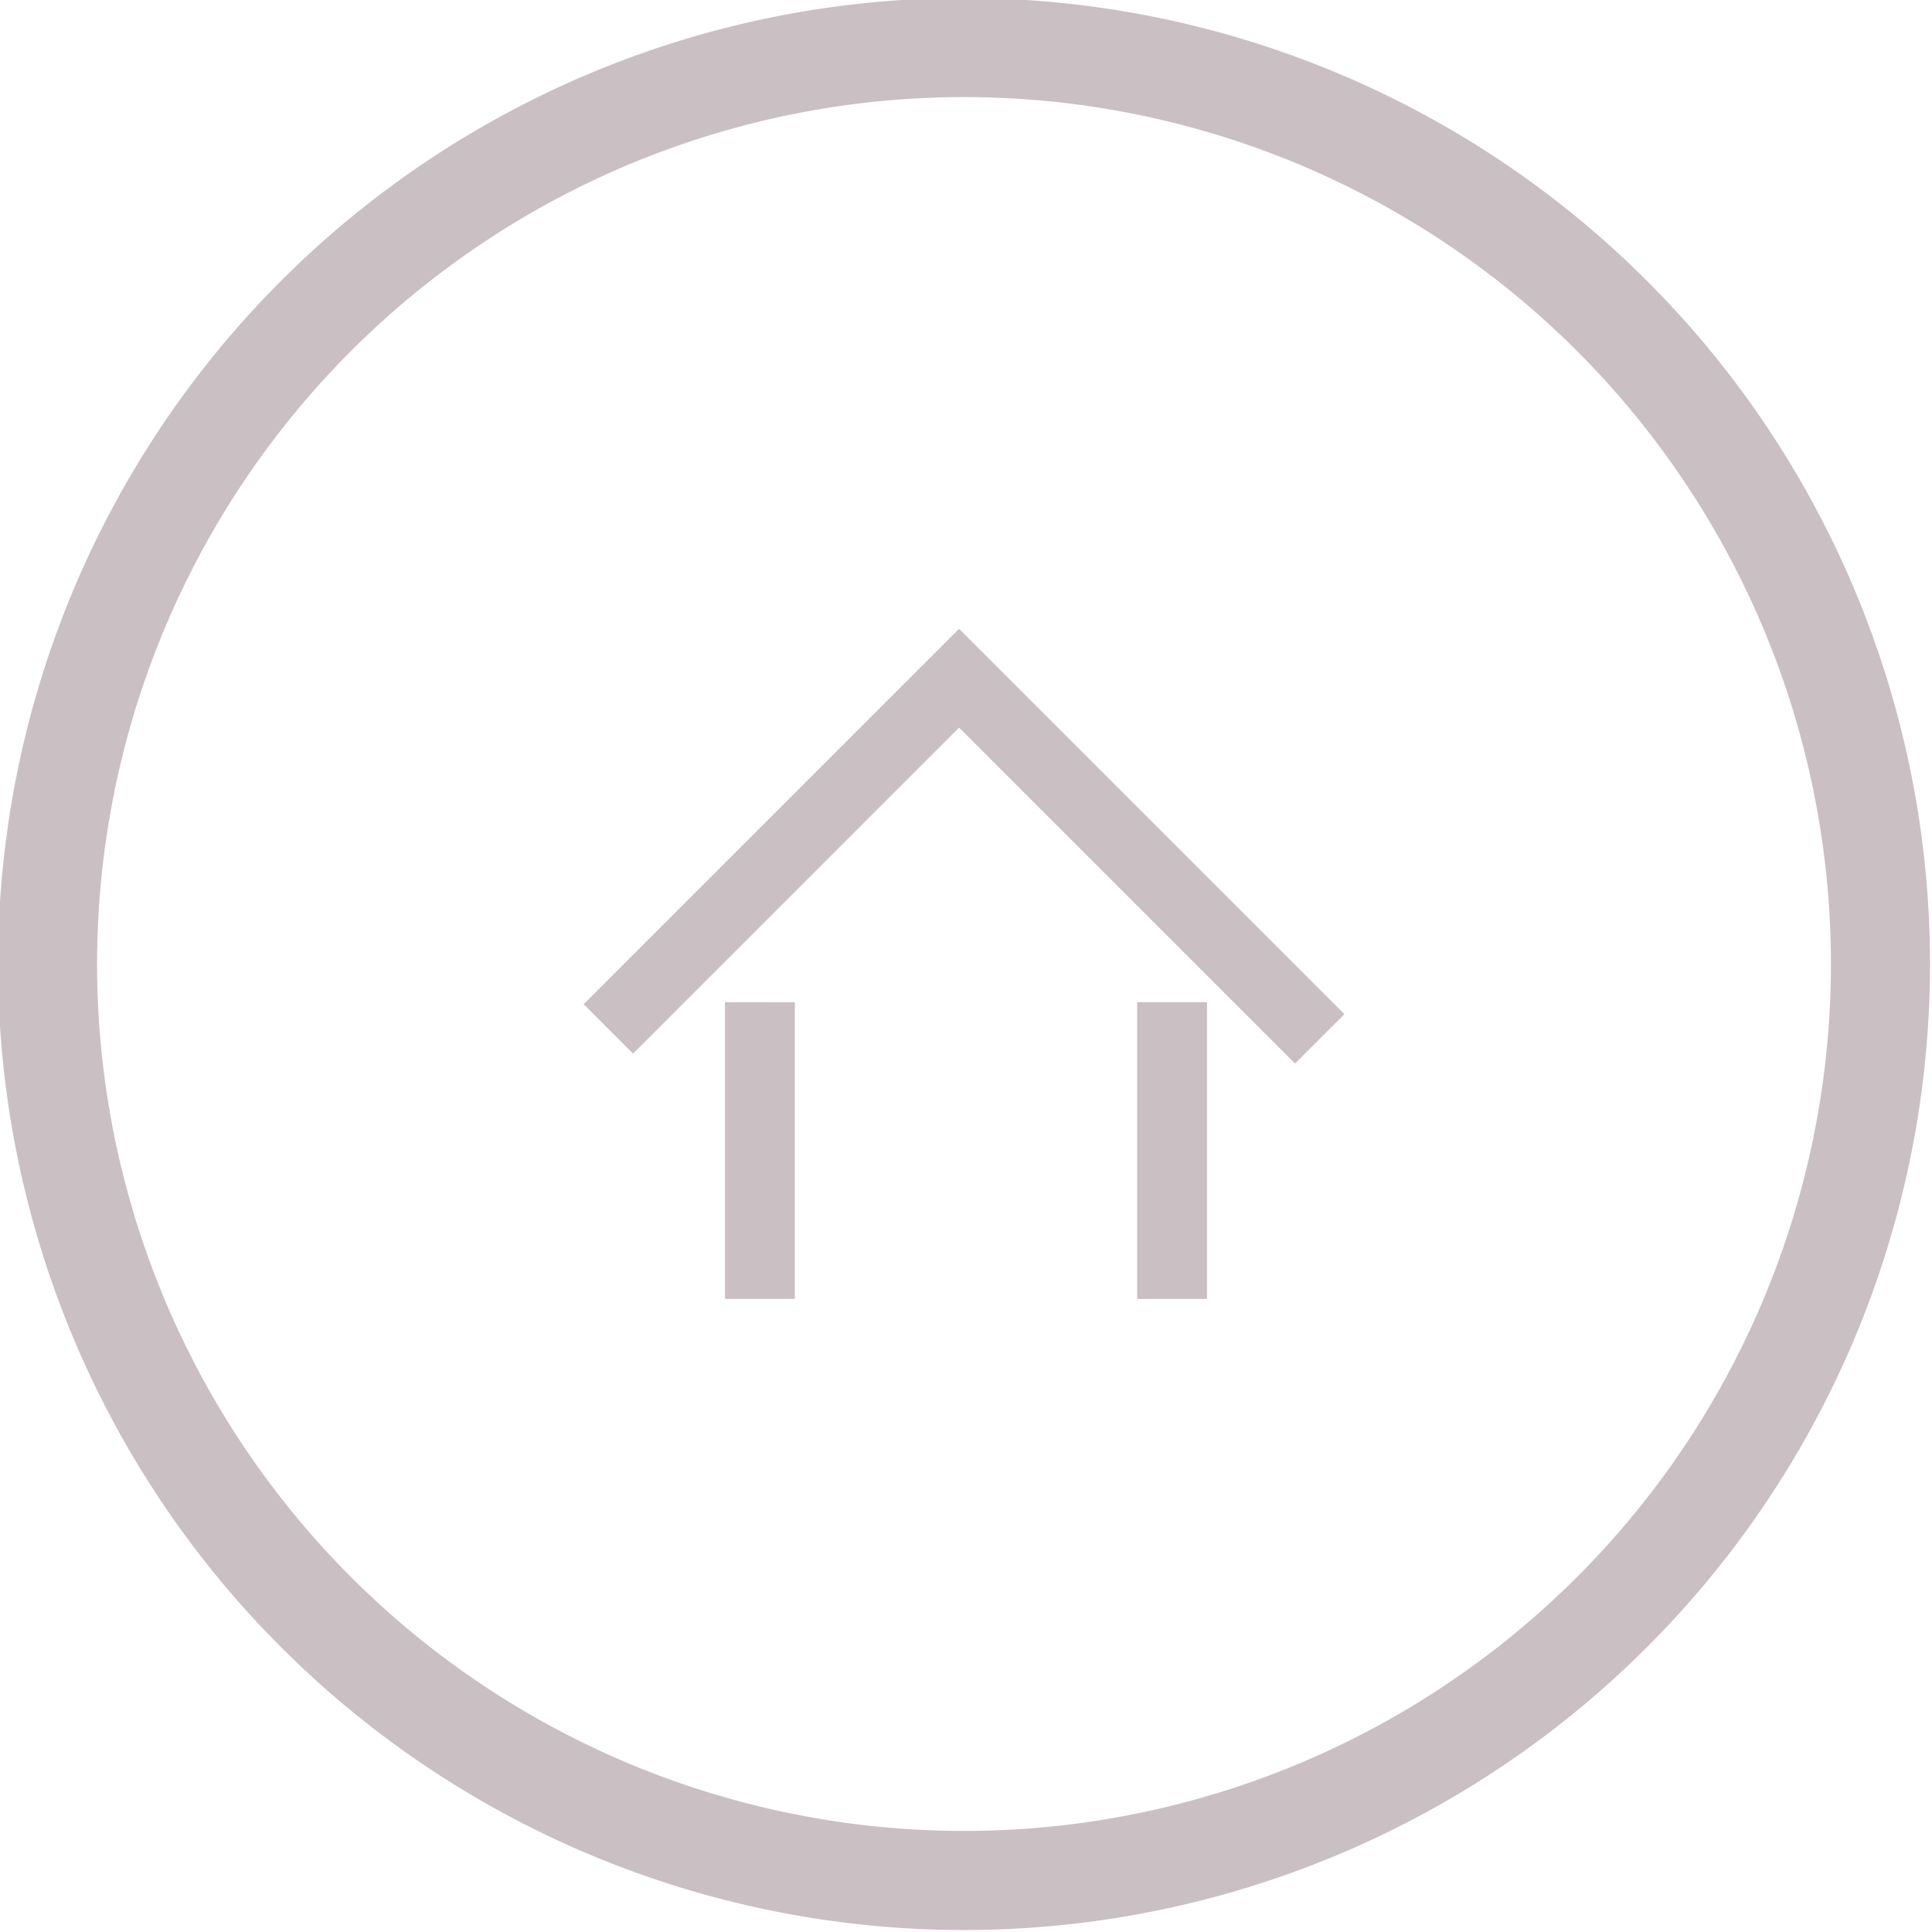 <svg id="Ebene_1" data-name="Ebene 1" xmlns="http://www.w3.org/2000/svg" xmlns:xlink="http://www.w3.org/1999/xlink" viewBox="1.8 1.8 39 39">
  <defs>
    <style>
      .cls-1,.cls-4{fill:none;}
      .cls-2{clip-path:url(#clip-path);}
      .cls-3{fill:#cabfc3;}
      .cls-4{stroke:#cabfc3;stroke-width:1.41px;}
    </style>
    <clipPath id="clip-path">
      <rect class="cls-1" x="1.76" y="1.76" width="39" height="39"/>
    </clipPath>
  </defs>
  <title>haus_GRAU</title>
  <g class="cls-2">
    <path class="cls-3" d="M38.76,21.26a17.5,17.5,0,1,1-17.5-17.5,17.5,17.5,0,0,1,17.5,17.5m2,0a19.5,19.5,0,1,0-19.5,19.5,19.5,19.5,0,0,0,19.5-19.5"/>
  </g>
  <line class="cls-4" x1="17.14" y1="28.02" x2="17.14" y2="22.03"/>
  <line class="cls-4" x1="25.46" y1="28.02" x2="25.46" y2="22.03"/>
  <polyline class="cls-4" points="14.08 22.57 21.16 15.49 28.44 22.77"/>
</svg>